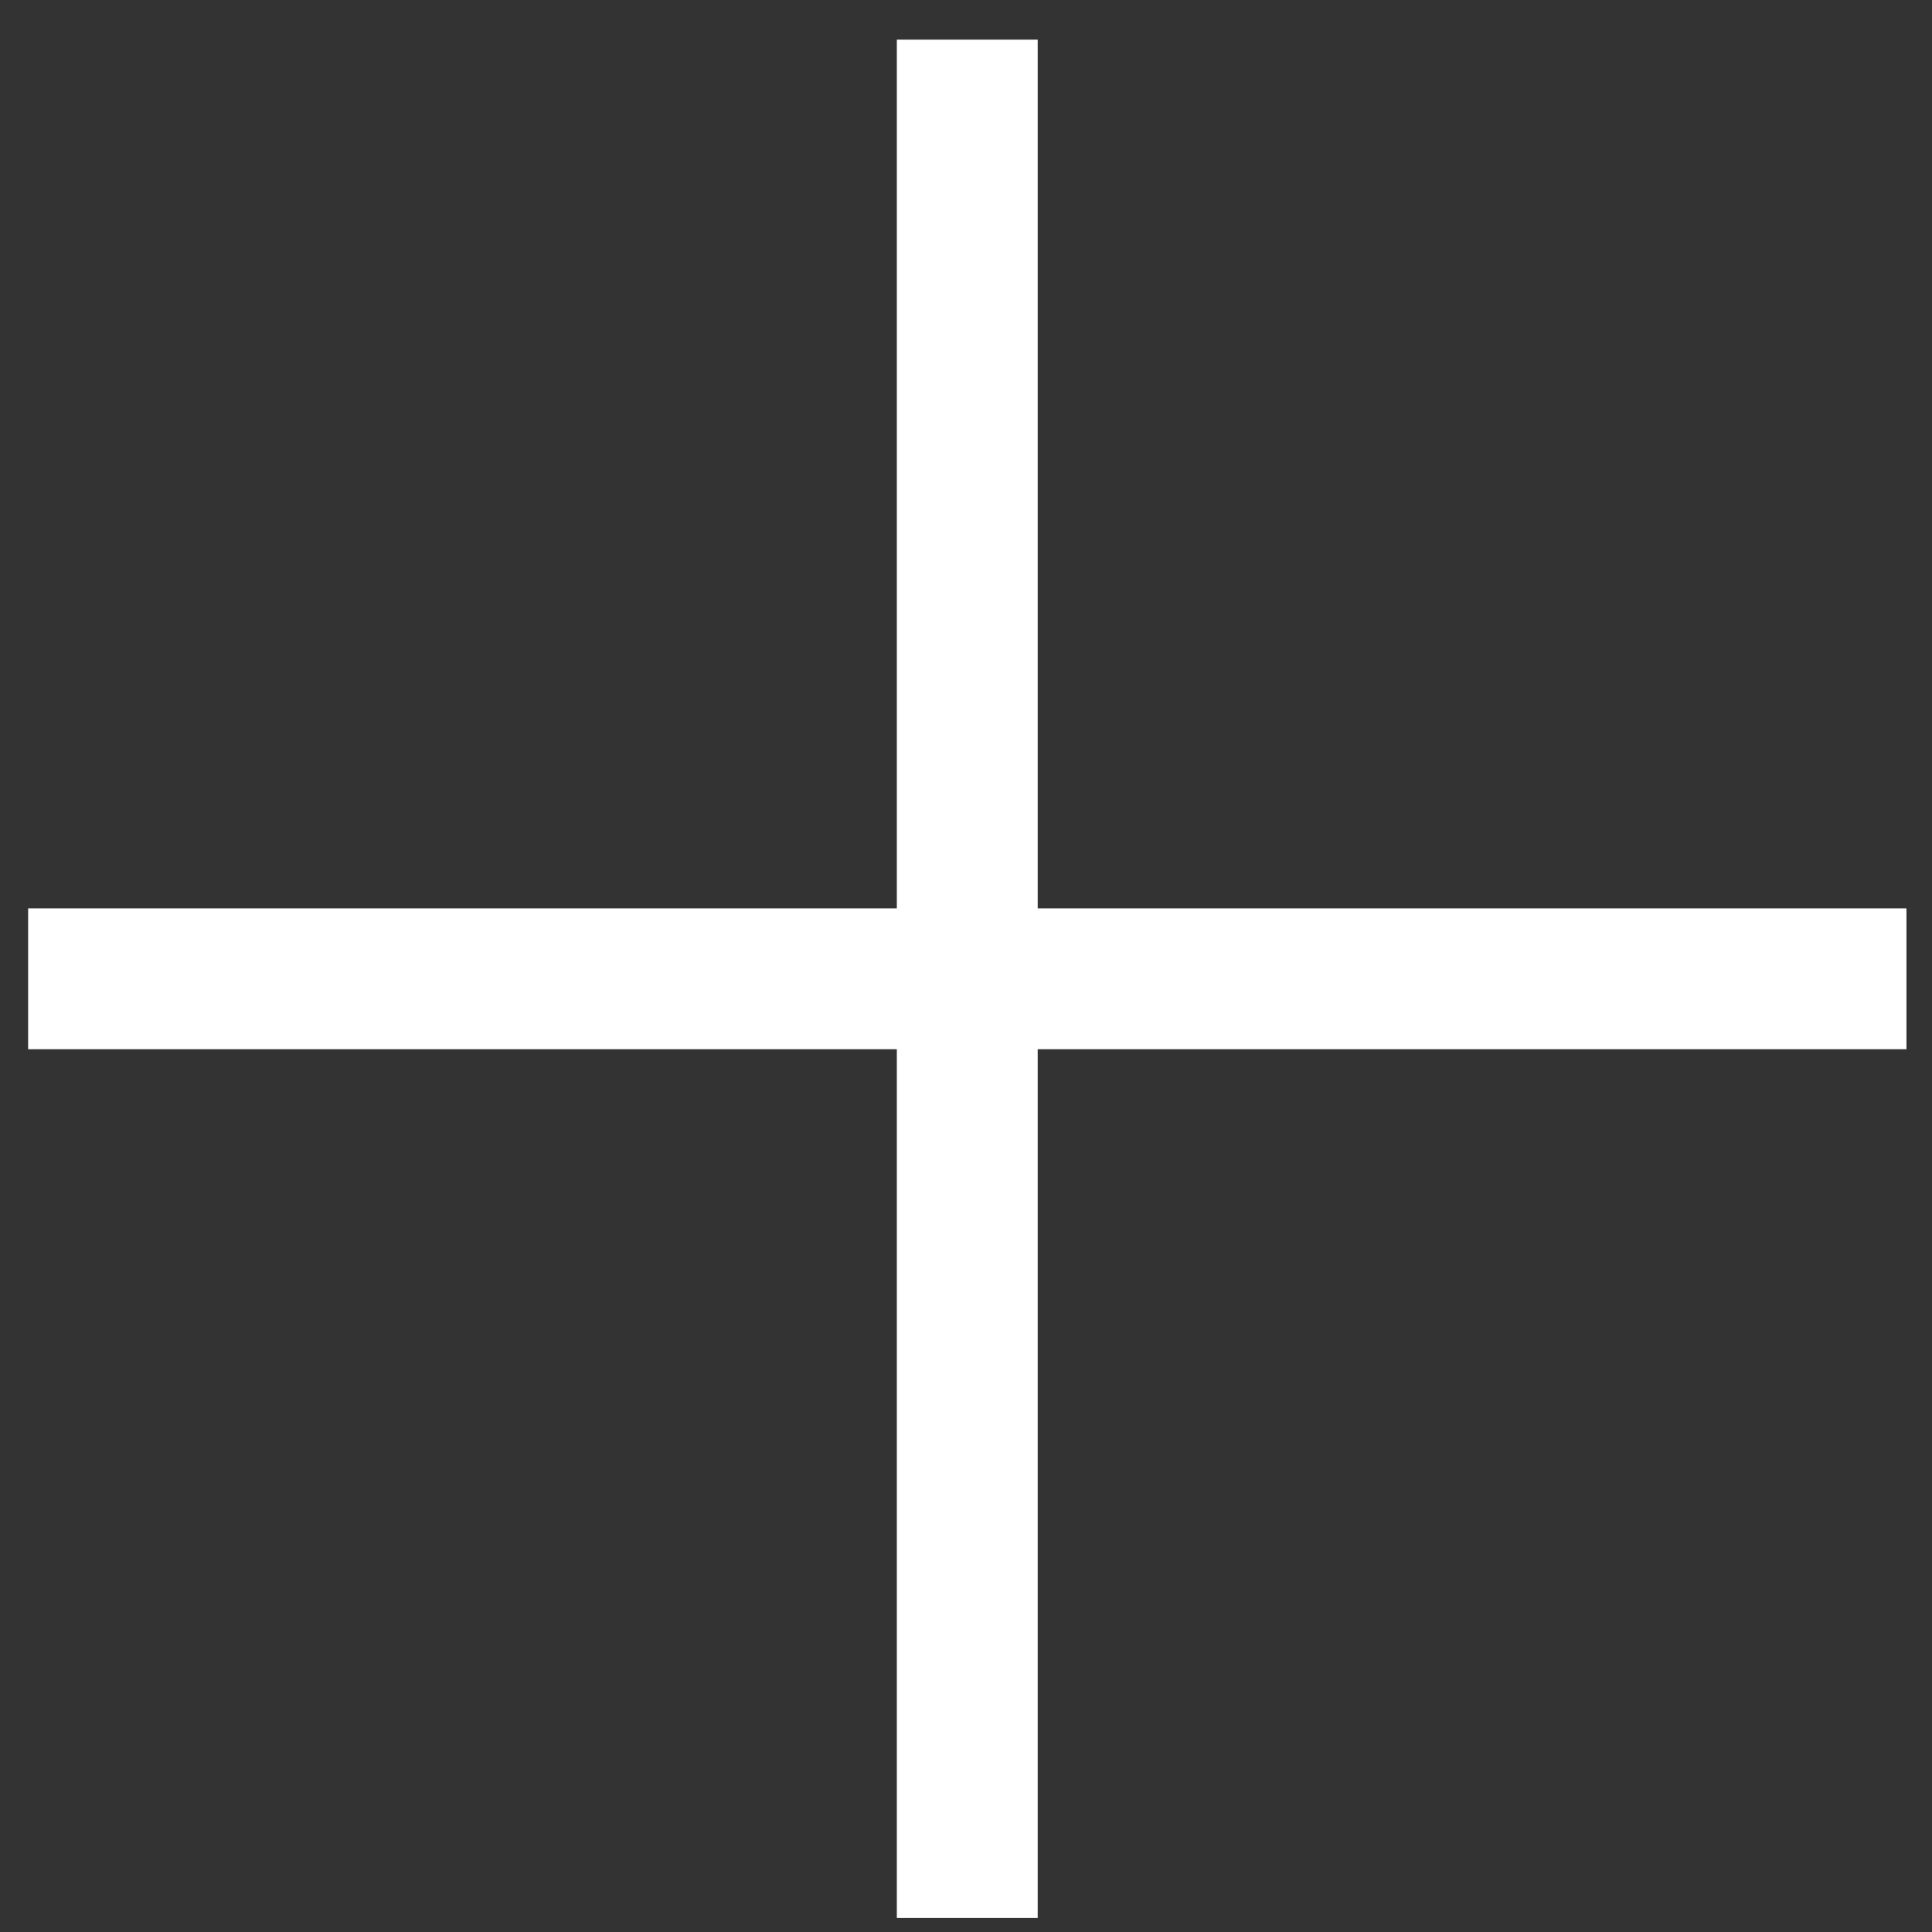 <svg width="32" height="32" fill="none" xmlns="http://www.w3.org/2000/svg"><rect width="100%" height="100%" fill="#333333" stroke="none"/><path d="M0.466 16.212H31.577" stroke="white" stroke-width="2.333"/><path d="M16.021 0.657L16.021 31.768" stroke="white" stroke-width="2.333"/></svg>